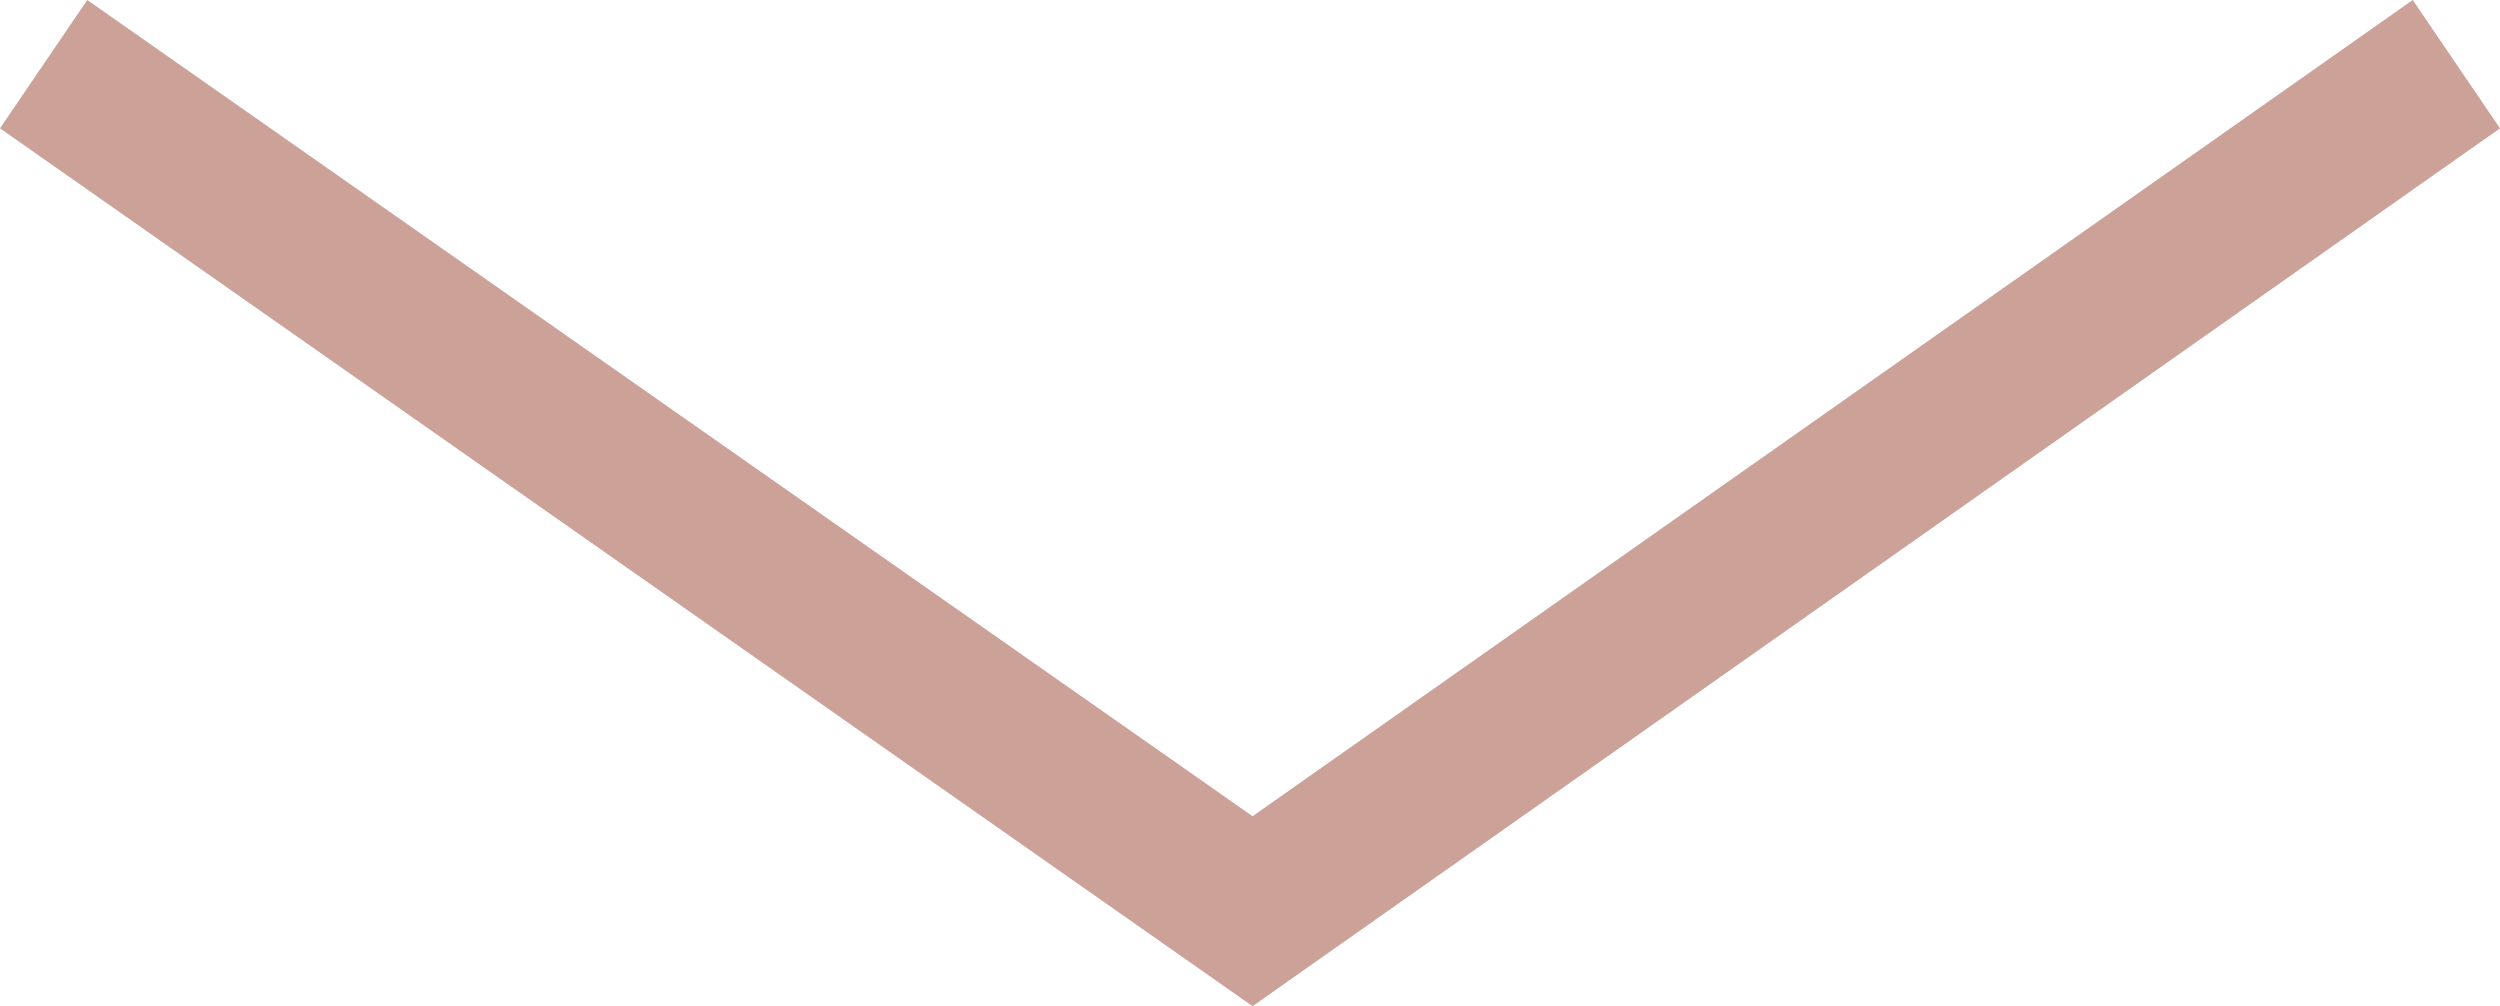 <?xml version="1.0" encoding="utf-8"?>
<!-- Generator: Adobe Illustrator 23.0.4, SVG Export Plug-In . SVG Version: 6.00 Build 0)  -->
<svg version="1.1" id="Layer_1" xmlns="http://www.w3.org/2000/svg" xmlns:xlink="http://www.w3.org/1999/xlink" x="0px" y="0px"
	 viewBox="0 0 48.7 19.6" style="enable-background:new 0 0 48.7 19.6;" xml:space="preserve">
<style type="text/css">
	.st0{fill:#CCA198;}
</style>
<title>nextArrow</title>
<polygon class="st0" points="0,2.5 1.7,0 24.4,15.9 47,0 48.7,2.5 24.4,19.6 "/>
</svg>
